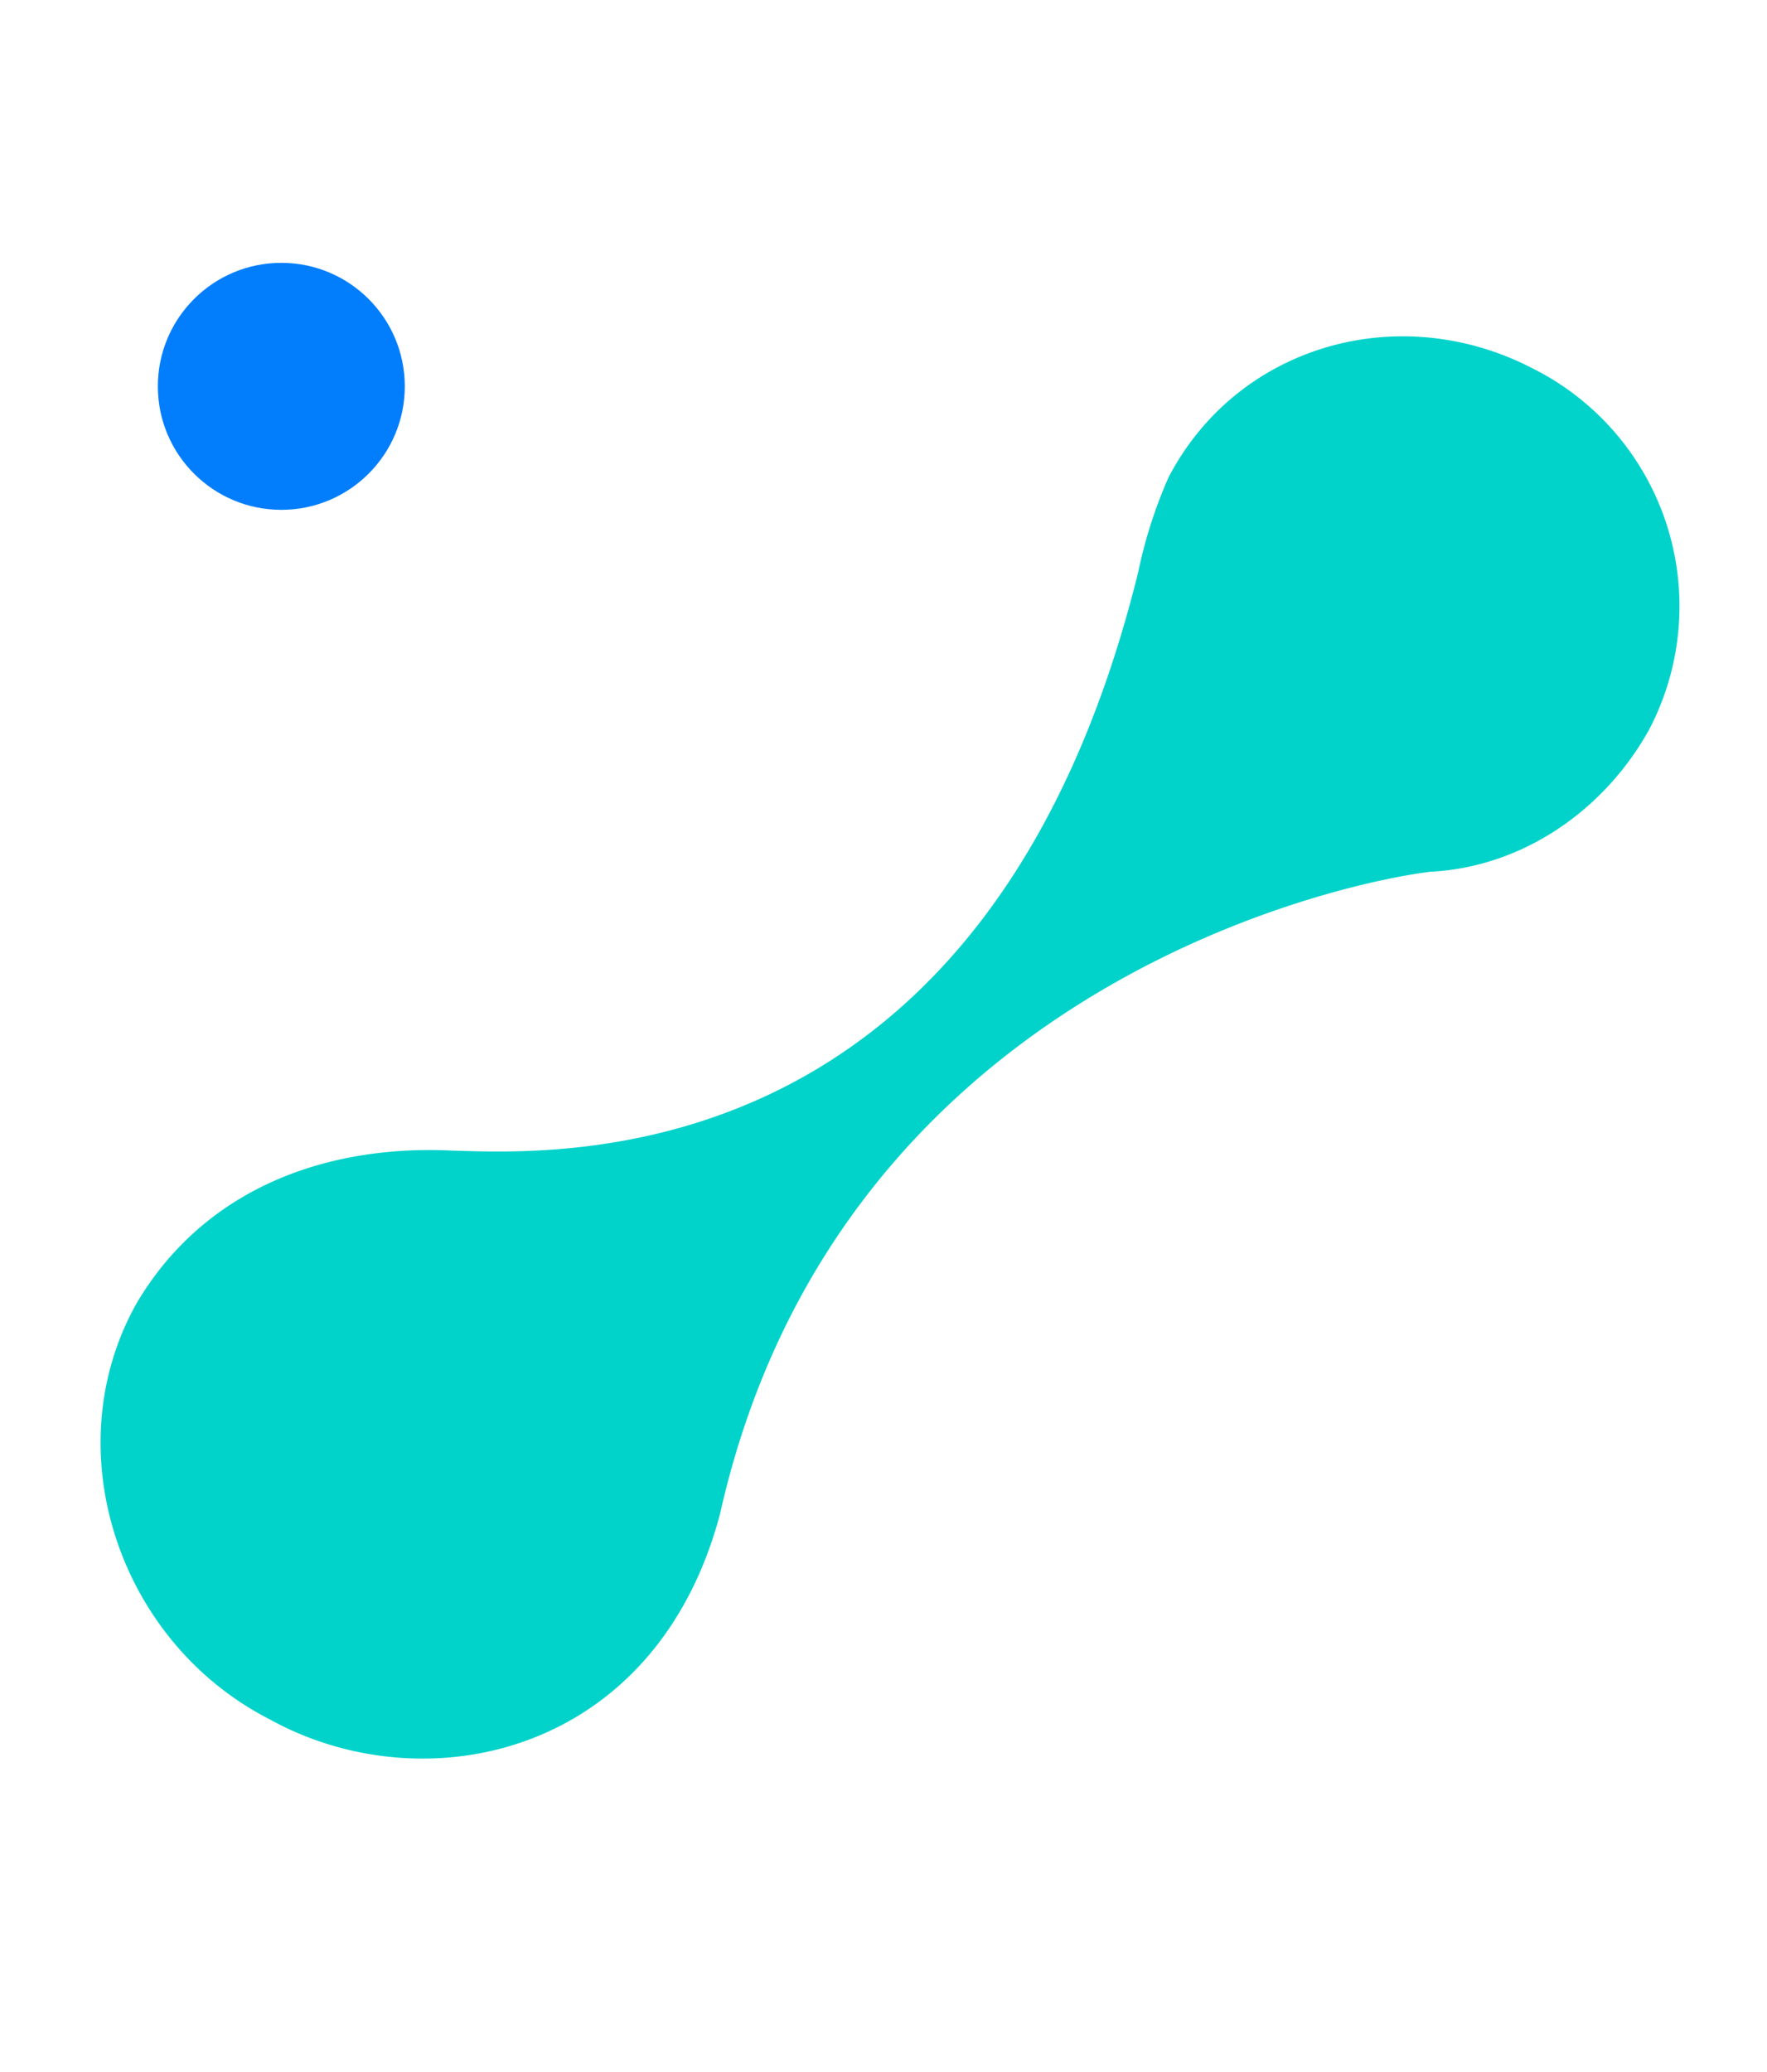 <svg xmlns="http://www.w3.org/2000/svg" width="221.817" height="260.032" viewBox="0 0 221.817 260.032">
  <g id="element_img09" transform="translate(-1061.184 -1100.01)">
    <circle id="楕円形_48" data-name="楕円形 48" cx="15.5" cy="15.5" r="15.5" transform="translate(1081 1133)" fill="#027efc"/>
    <path id="パス_1350" data-name="パス 1350" d="M113.99,74.425c-12.662,5.42-62.519,25.552-47.483,102.207a58.947,58.947,0,0,1,1.583,12.389c-.791,18.583-16.619,32.52-35.612,31.746A33.379,33.379,0,0,1,.031,185.923c.791-11.614,7.122-22.454,17.41-27.874,11.079-6.969,60.936-45.683,46.691-110.724-5.54-30.972,18.2-48.78,40.36-47.232,21.367.774,38.778,19.357,37.195,40.263C140.105,56.617,129.026,68.231,113.99,74.425Z" transform="translate(1189.688 1360.042) rotate(-155)" fill="#01d3cb"/>
  </g>
</svg>
